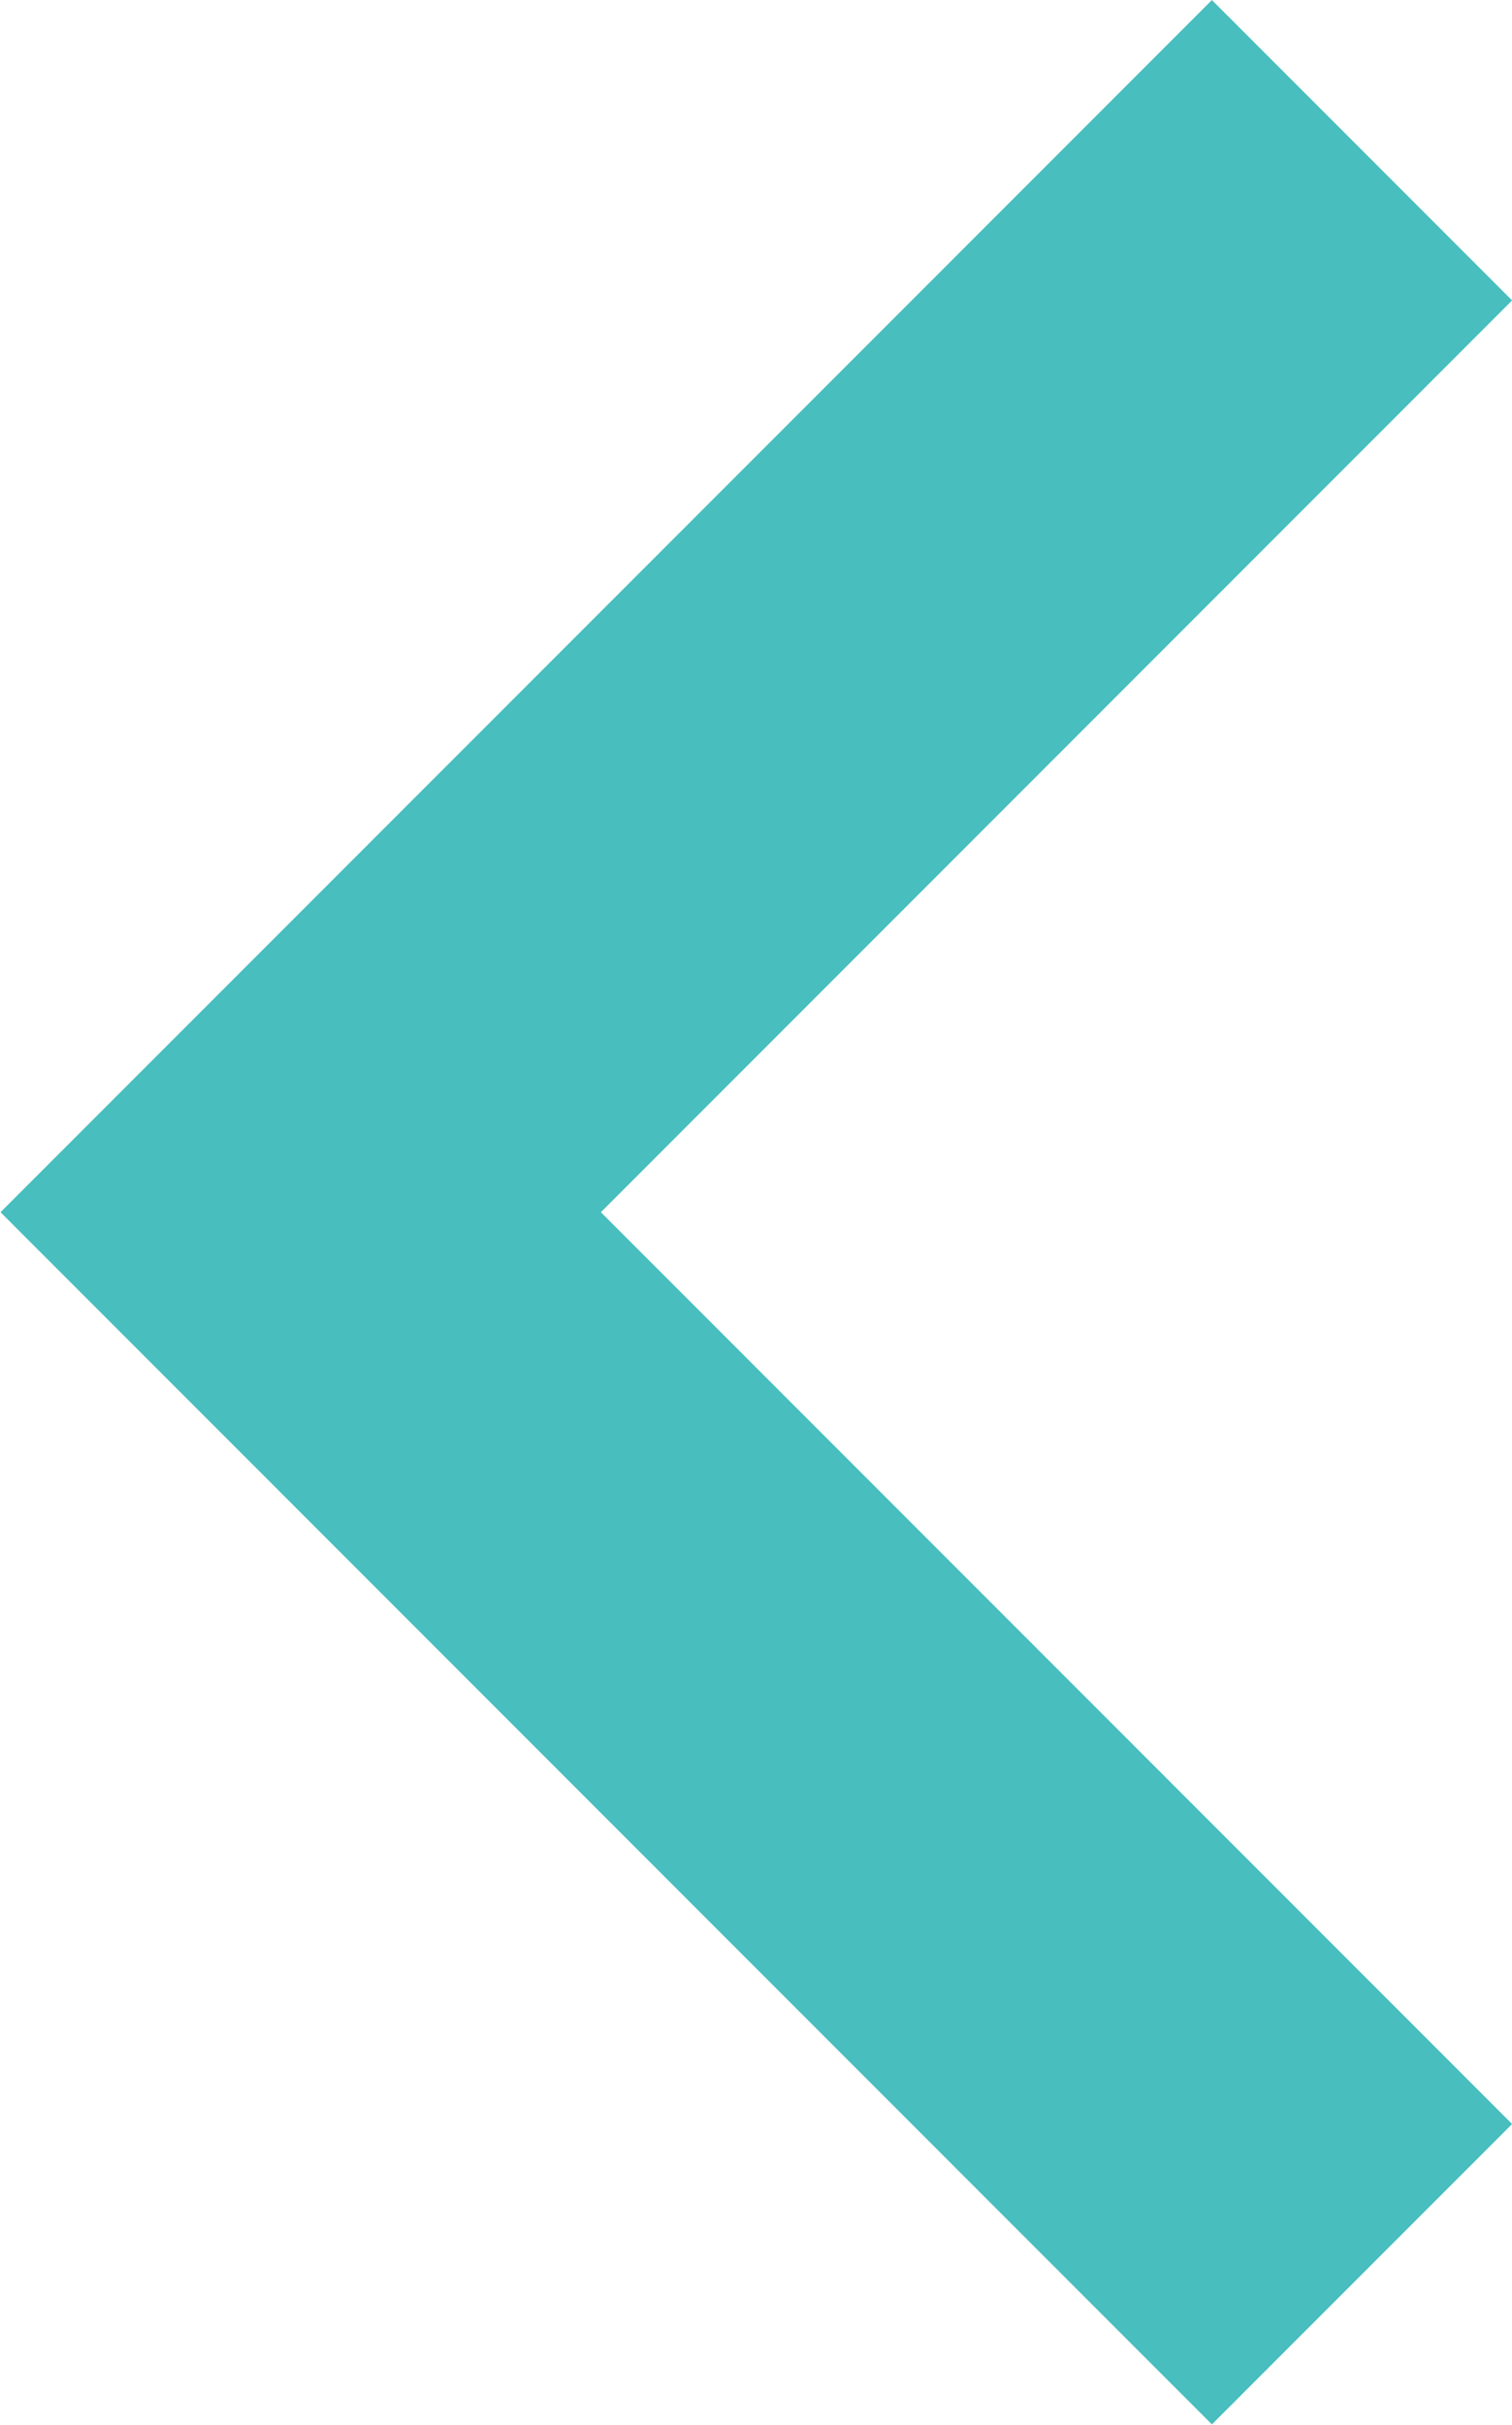 <svg xmlns="http://www.w3.org/2000/svg" width="10.685" height="17.127" viewBox="0 0 10.685 17.127">
  <path id="パス_1809" data-name="パス 1809" d="M4030.367,1352.043l-7.5,7.5,7.5,7.5" transform="translate(-4020.742 -1350.982)" fill="none" stroke="#48bebe" stroke-width="3"/>
</svg>
